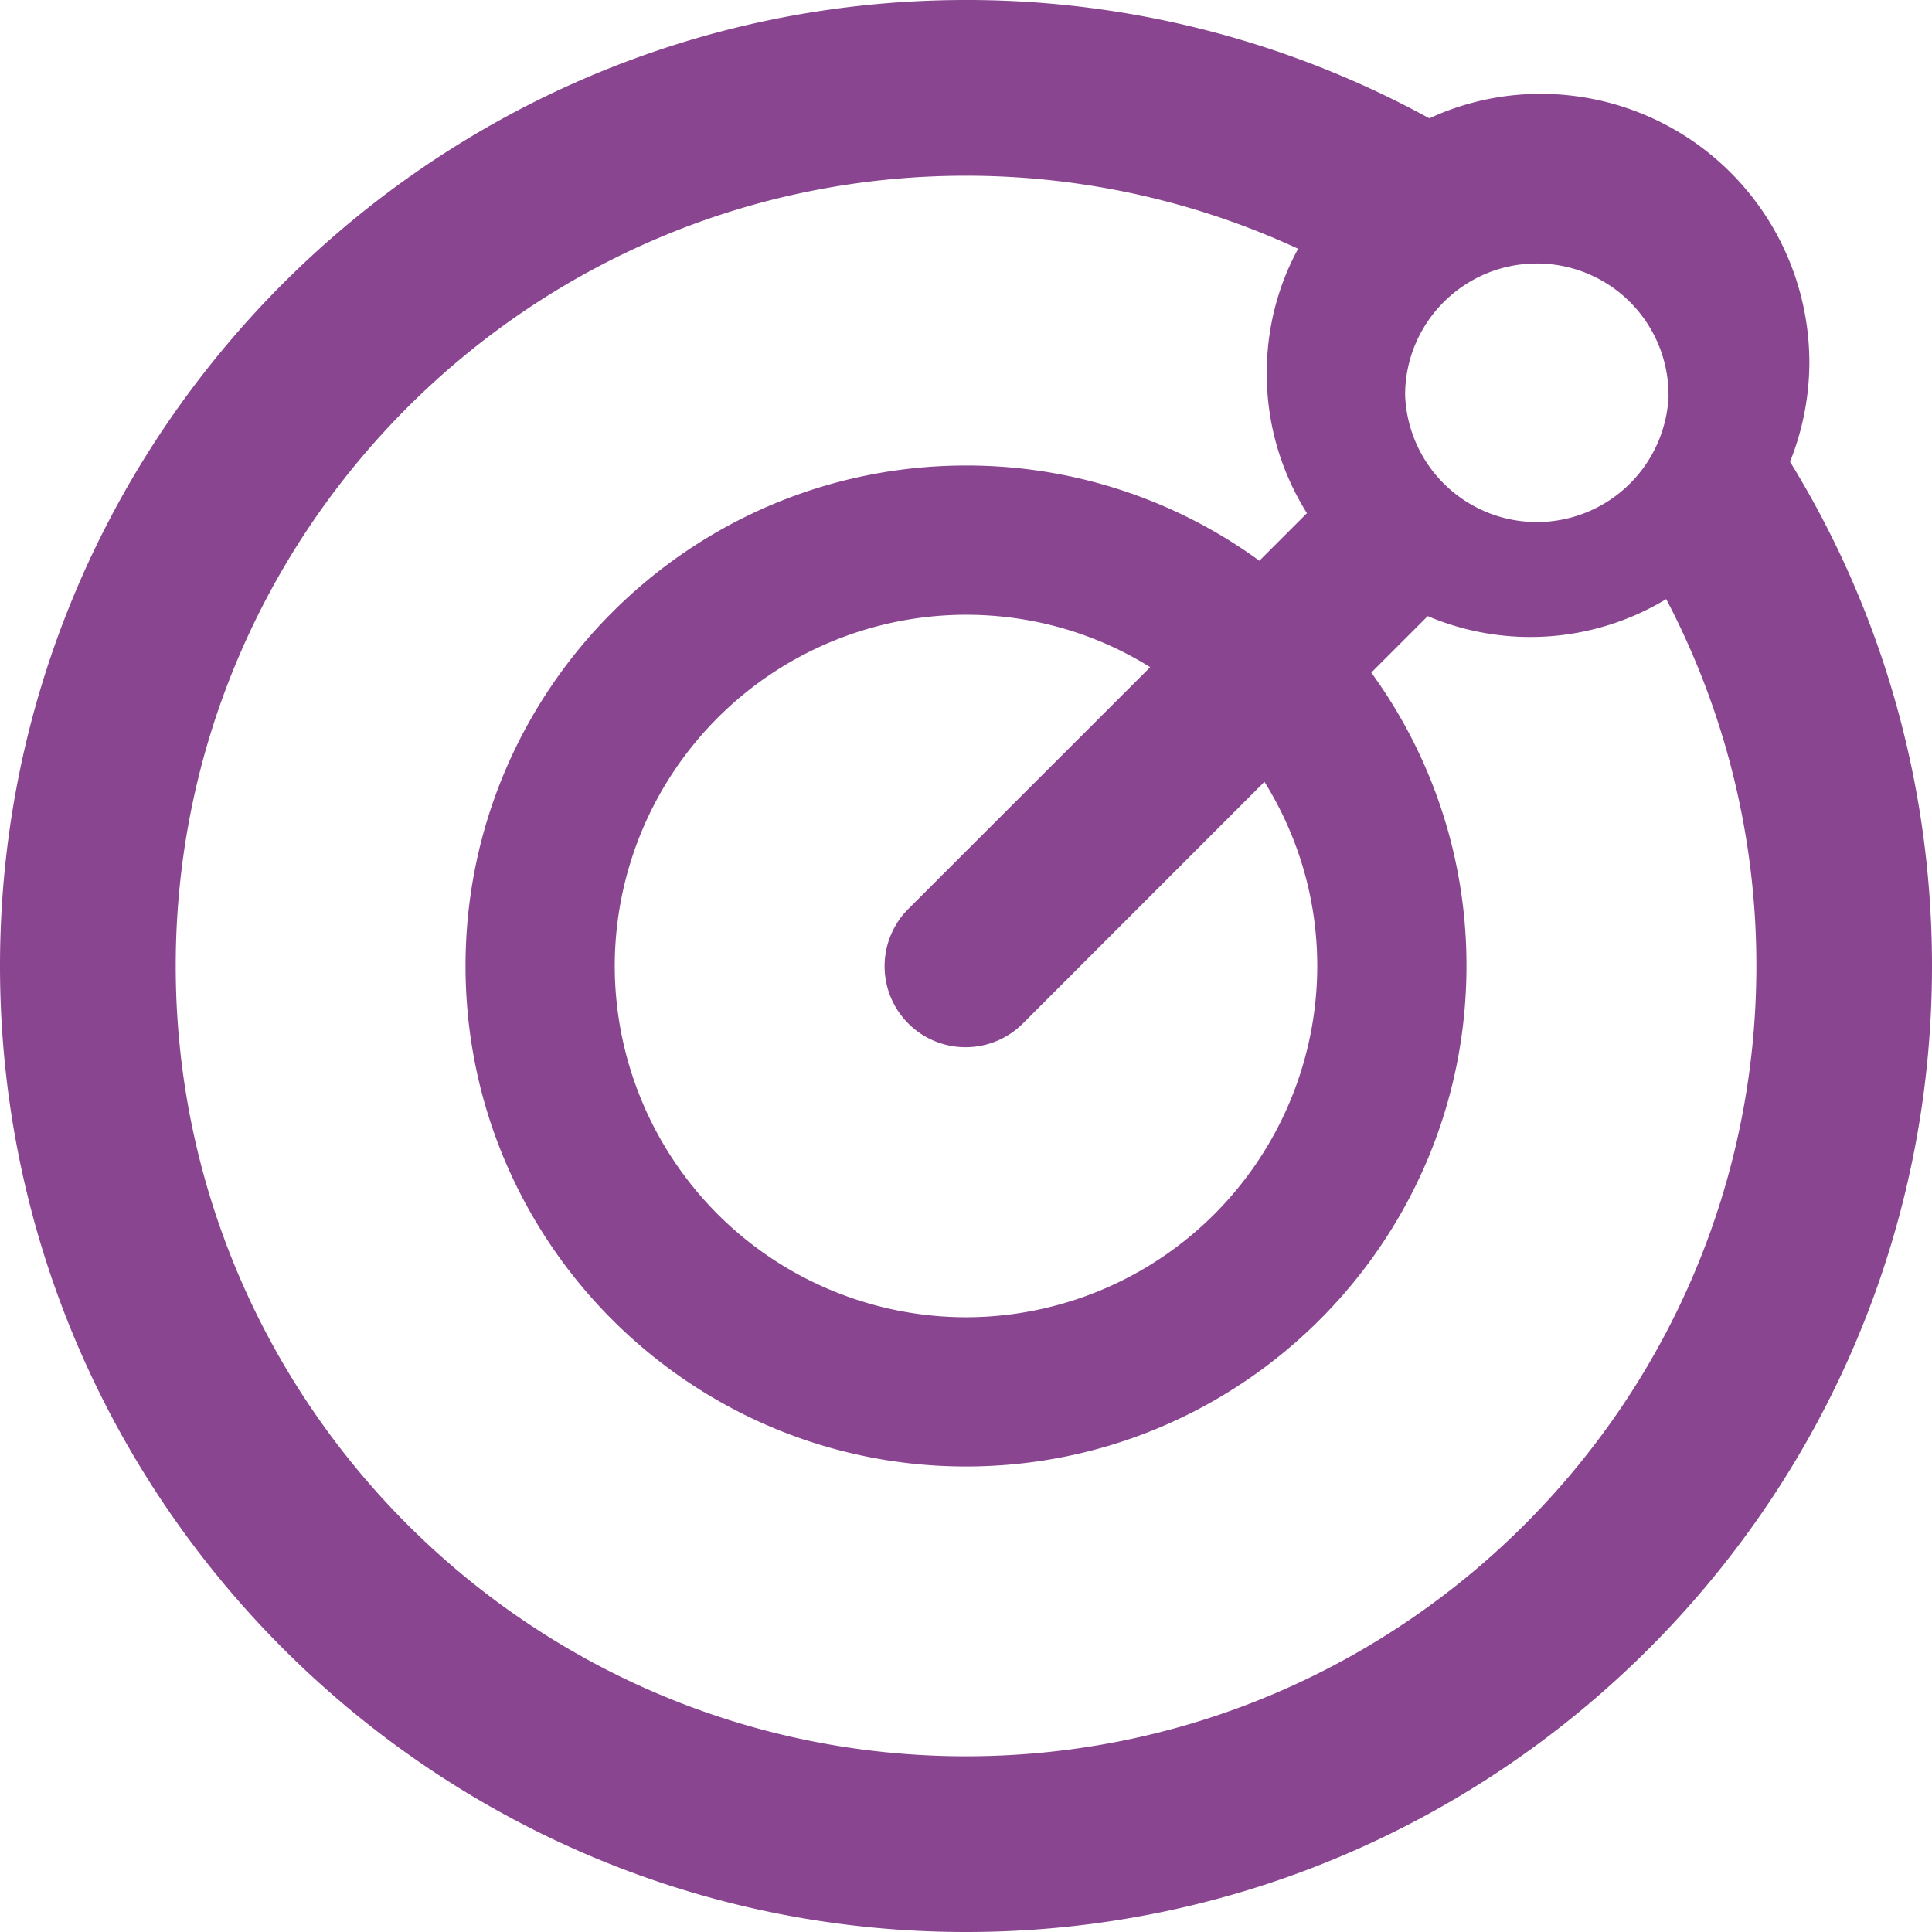 <svg width="21" height="21" xmlns="http://www.w3.org/2000/svg"><g id="bancoripley_corporativo-filiales" fill="none" fill-rule="evenodd" transform="translate(-47 -525)"><g id="sidemenu" transform="translate(43 414)" fill="#894590" fill-rule="nonzero"><g id="iconos-copy" transform="translate(0 14)"><path d="M23.457 102.019a2.92 2.92 0 0 0 .21-1.08 2.922 2.922 0 0 0-2.918-2.919c-.433 0-.84.094-1.213.266A10.463 10.463 0 0 0 14.5 97C8.71 97 4 101.71 4 107.5S8.71 118 14.5 118 25 113.29 25 107.5c0-1.946-.531-3.836-1.543-5.481zm-1.32-.724a1.433 1.433 0 0 1-2.864 0c0-.79.642-1.431 1.432-1.431a1.43 1.43 0 0 1 1.431 1.431zm-3.819 6.205a3.822 3.822 0 0 1-3.818 3.818 3.822 3.822 0 0 1-3.818-3.818 3.822 3.822 0 0 1 3.818-3.818c.733 0 1.42.207 2.002.57l-2.628 2.627a.88.88 0 0 0 1.243 1.247l2.627-2.628c.363.583.574 1.269.574 2.002zm-3.818 8.59c-4.737 0-8.59-3.853-8.59-8.59s3.853-8.59 8.59-8.59c1.254 0 2.486.273 3.61.794-.22.404-.341.863-.341 1.355 0 .56.16 1.077.437 1.519l-.517.517a5.4 5.4 0 0 0-3.189-1.035c-3 0-5.44 2.44-5.44 5.44 0 3 2.44 5.44 5.44 5.44 3 0 5.44-2.44 5.44-5.44a5.4 5.4 0 0 0-1.035-3.189l.614-.614a2.855 2.855 0 0 0 2.592-.185 8.564 8.564 0 0 1 .98 3.988c0 4.737-3.854 8.59-8.591 8.59z" id="Shape"/></g></g></g></svg>
